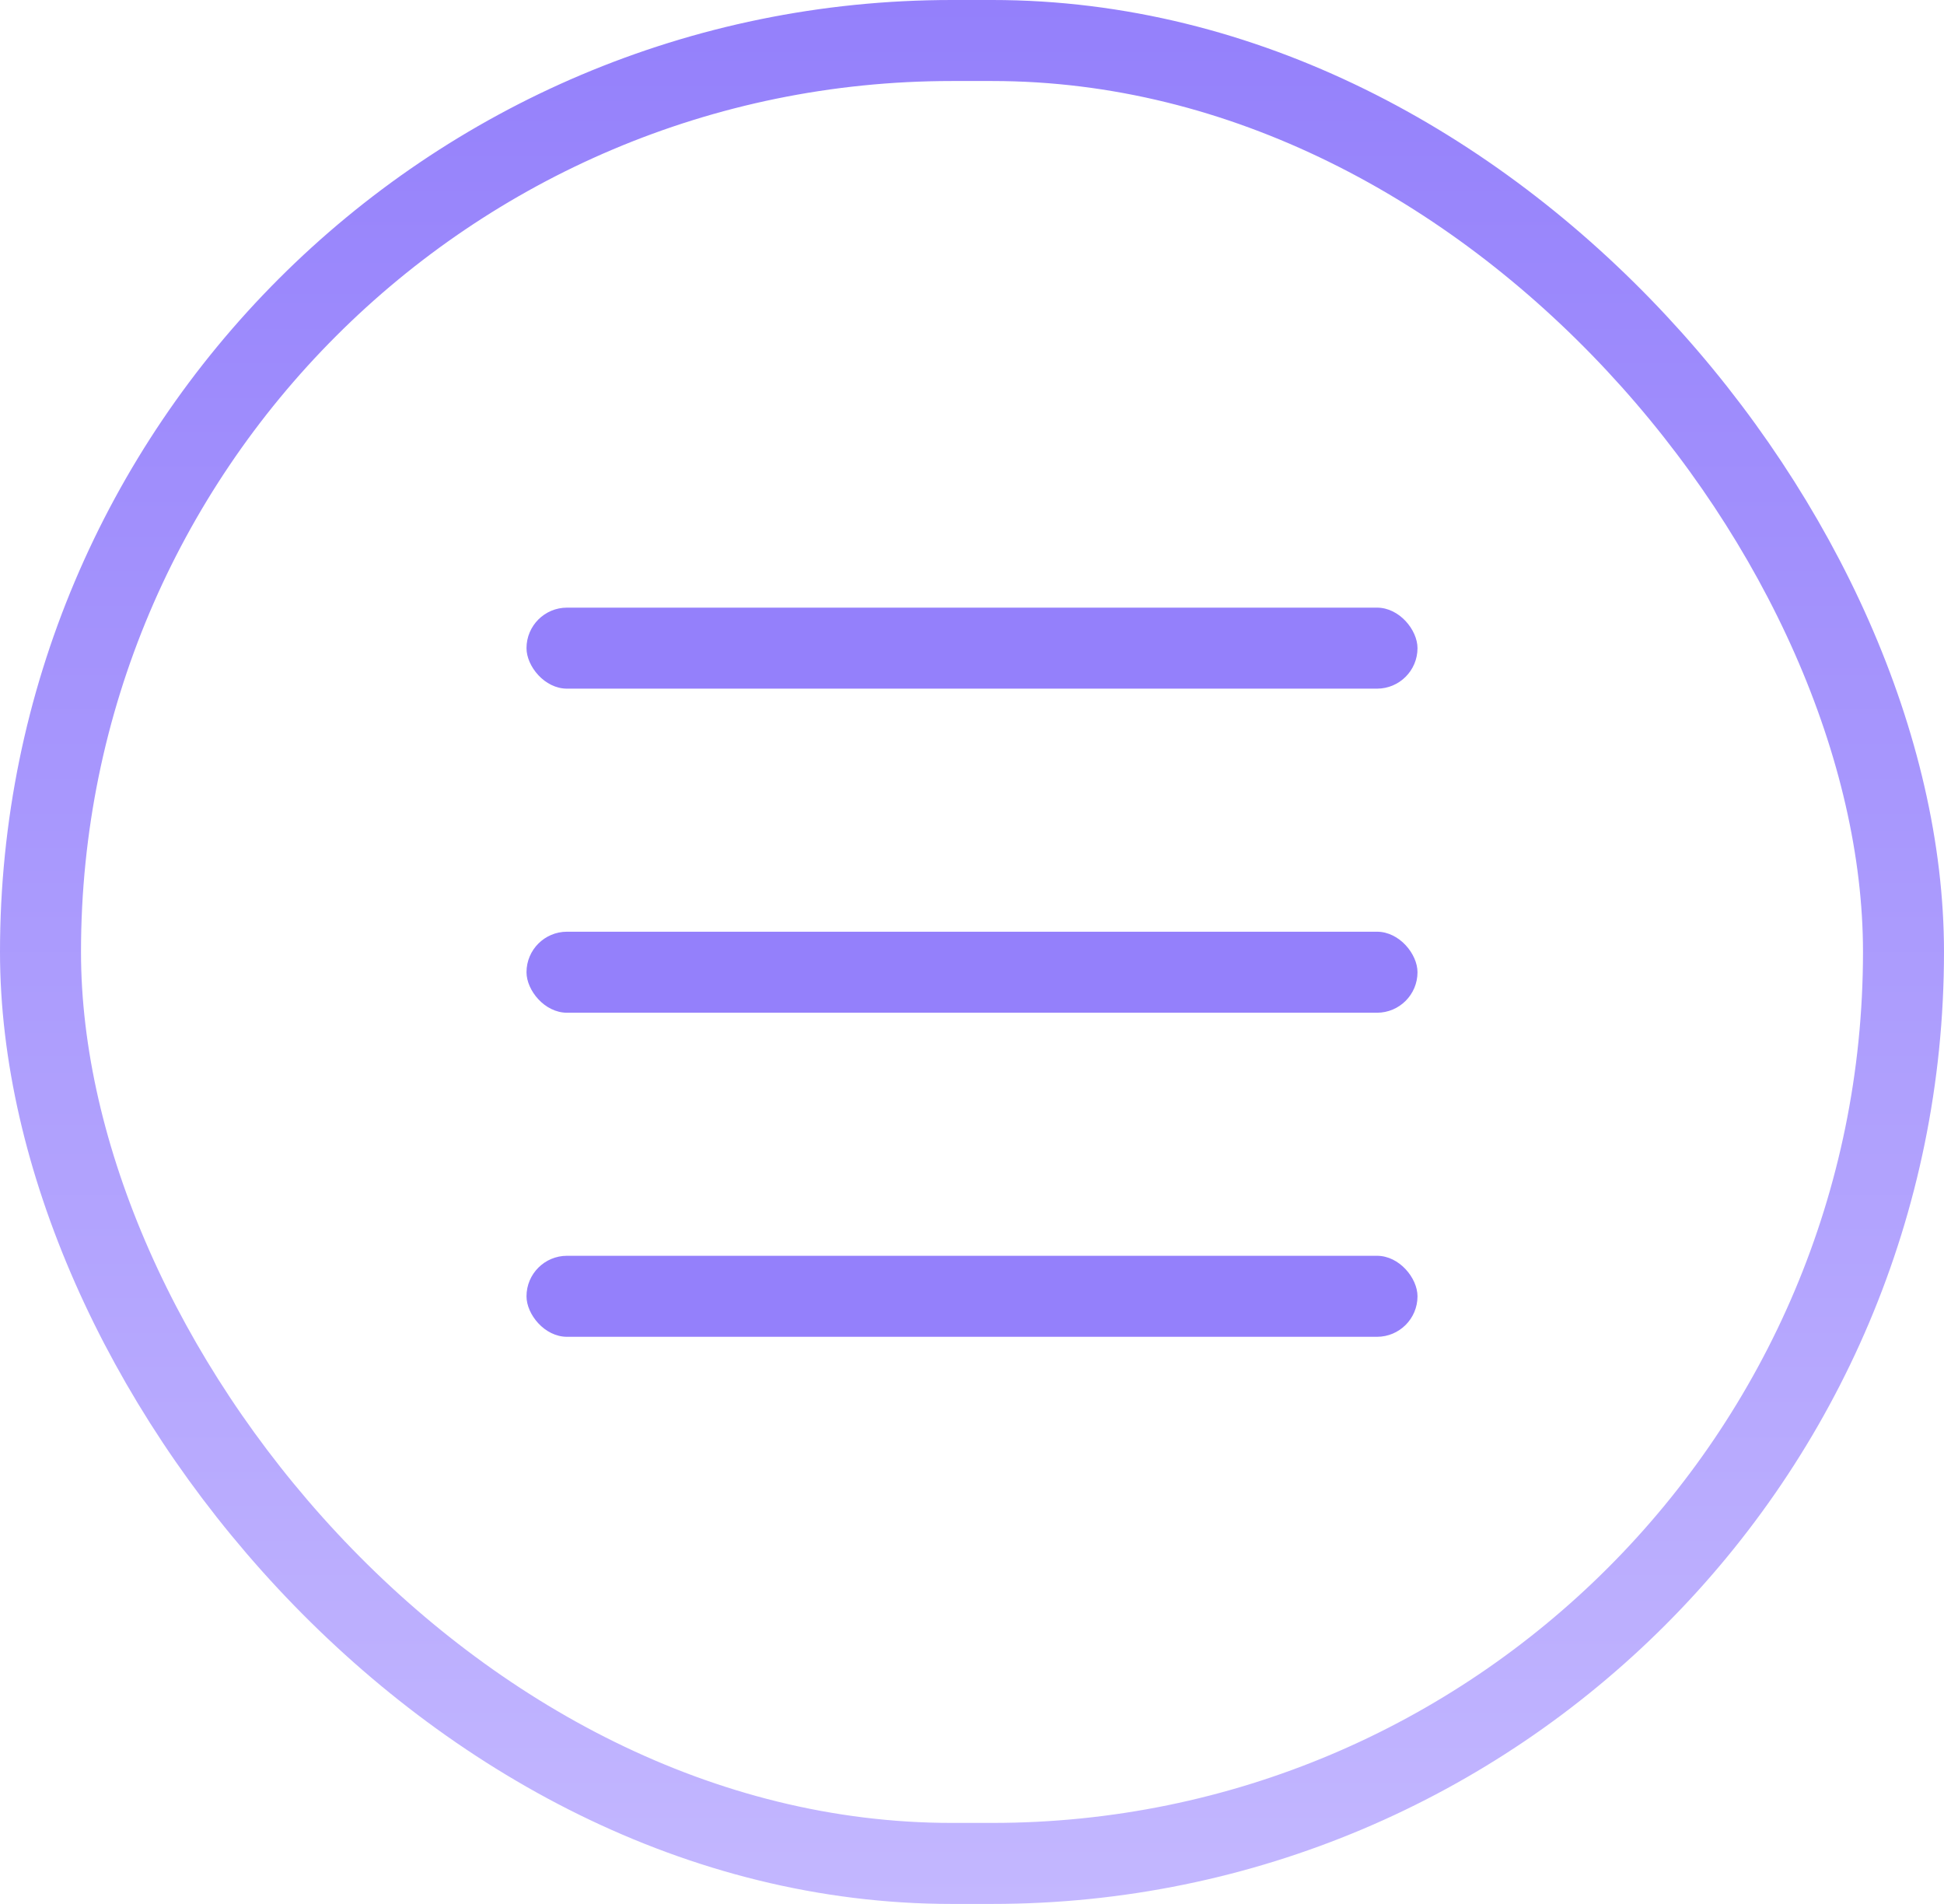 <svg width="48" height="47" viewBox="0 0 48 47" fill="none" xmlns="http://www.w3.org/2000/svg">
<rect x="1" y="1" width="46" height="45" rx="22.5" stroke="url(#paint0_linear_1005_41963)" stroke-width="2"/>
<rect x="13" y="15" width="22" height="2" rx="1" fill="#9480FB"/>
<rect x="13" y="23" width="22" height="2" rx="1" fill="#9480FB"/>
<rect x="13" y="31" width="22" height="2" rx="1" fill="#9480FB"/>
<defs>
<linearGradient id="paint0_linear_1005_41963" x1="24" y1="0" x2="24" y2="47" gradientUnits="userSpaceOnUse">
<stop stop-color="#9480FB"/>
<stop offset="1" stop-color="#C3B7FF"/>
</linearGradient>
</defs>
</svg>
